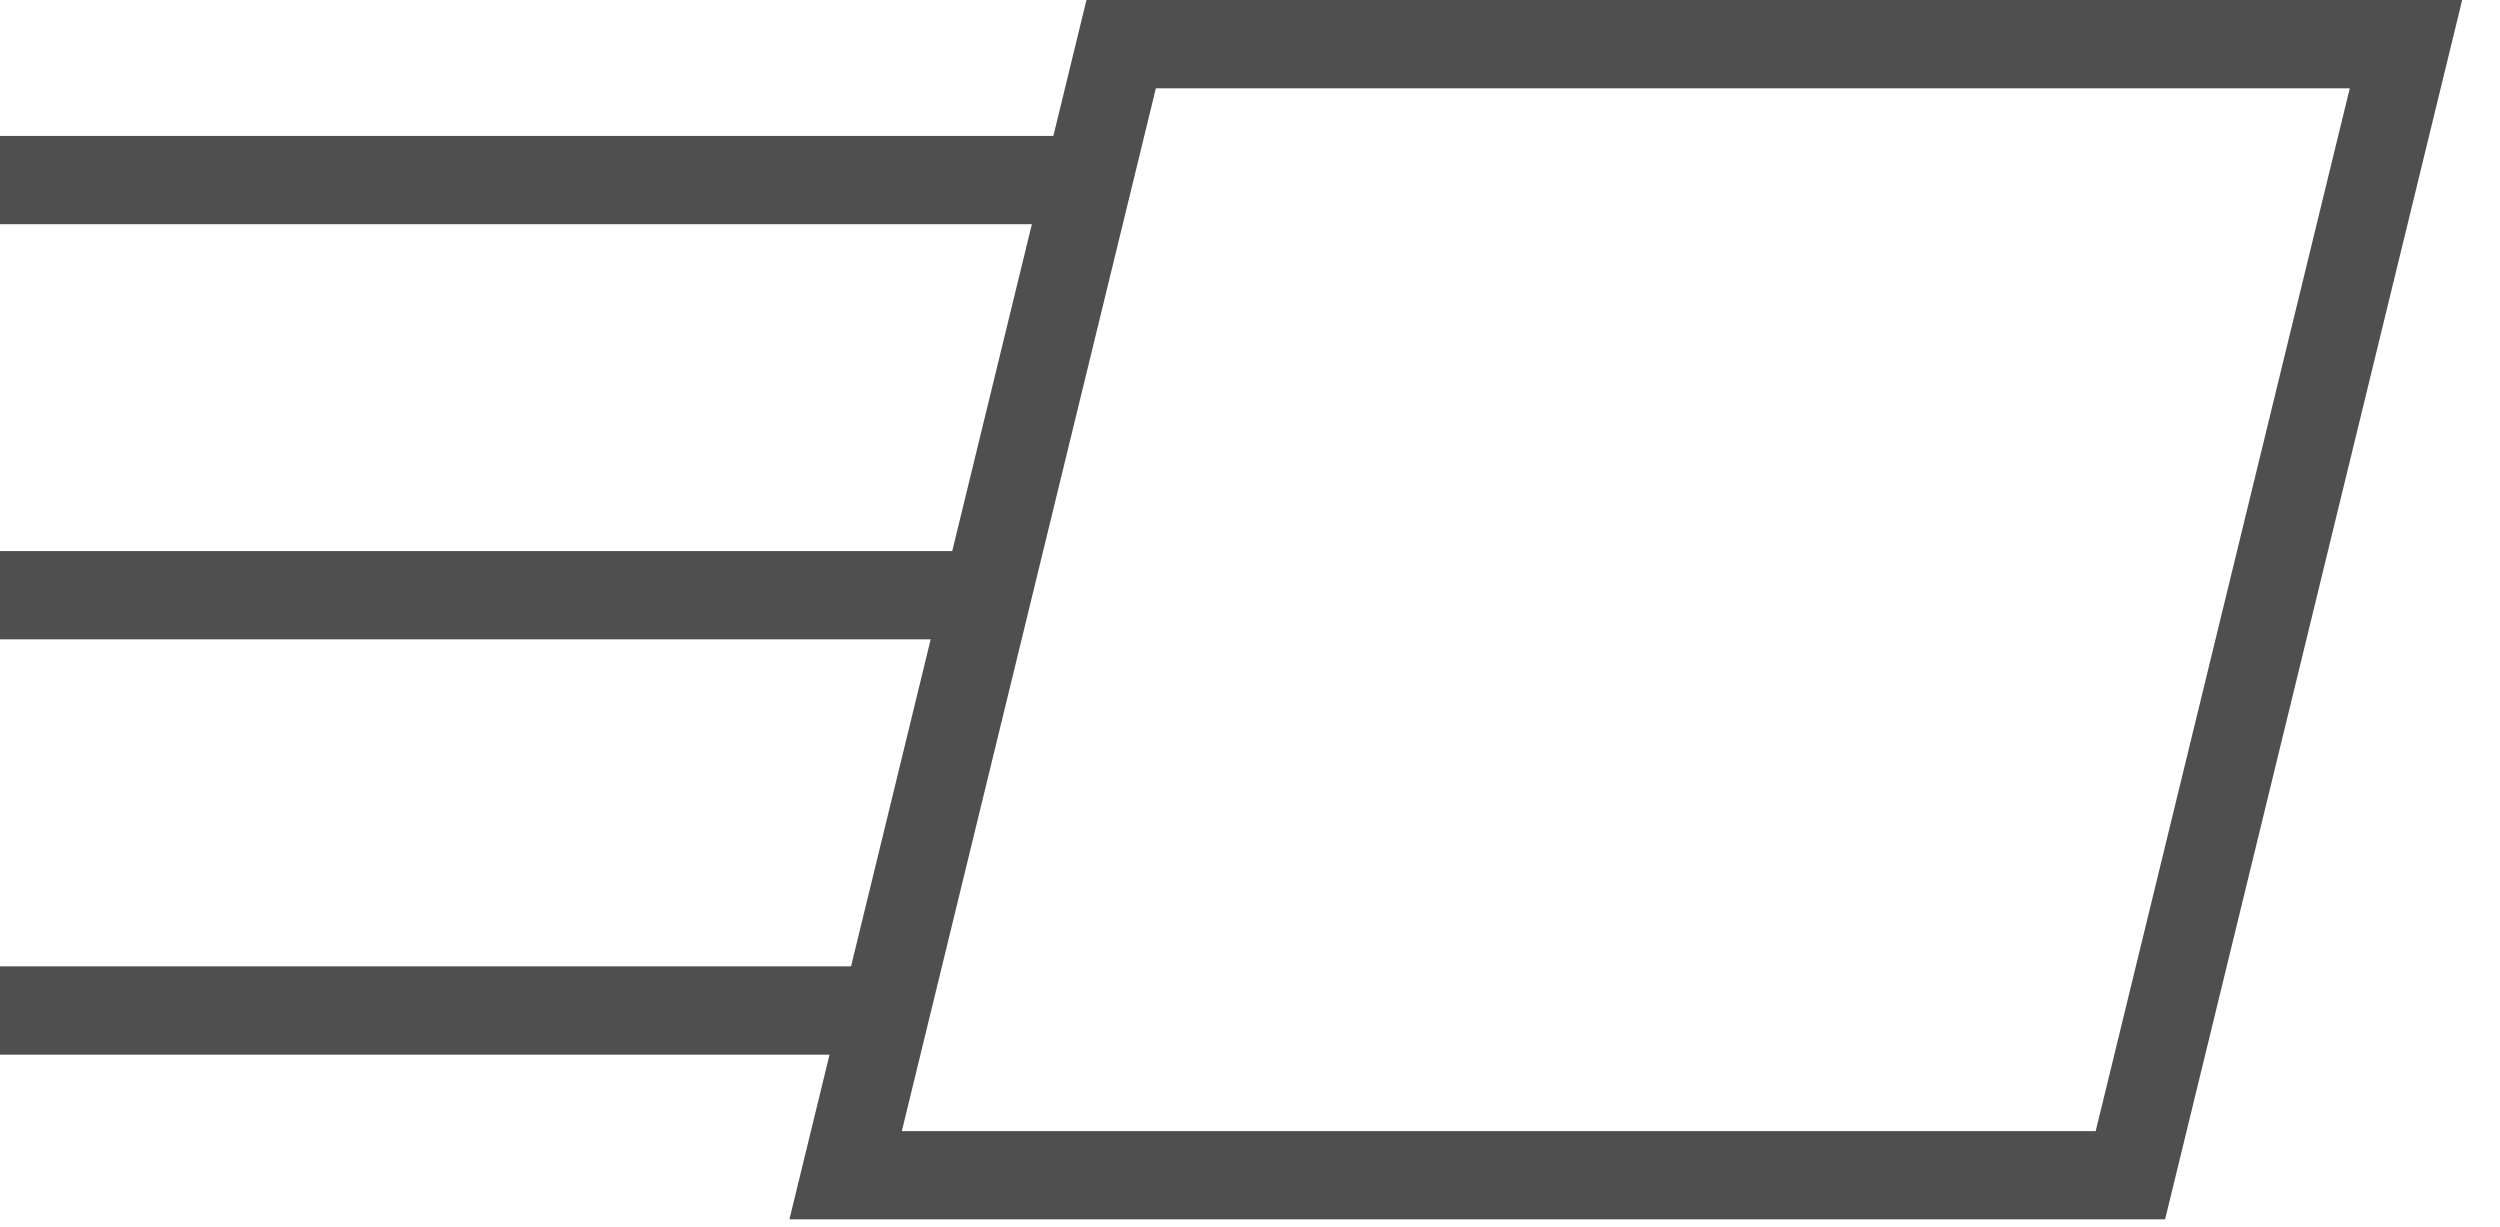 <svg width="55" height="27" viewBox="0 0 55 27" fill="none" xmlns="http://www.w3.org/2000/svg">
<path d="M23.902 0.001L23.174 2.99H0V4.933H22.701L20.949 12.124H0V14.066H20.475L18.723 21.259H0V23.202H18.25L17.367 26.826H47.632L54.168 0H23.902V0.001ZM46.105 24.885H19.84L25.429 1.943H51.695L46.105 24.885Z" fill="#4F4F4F"/>
</svg>
